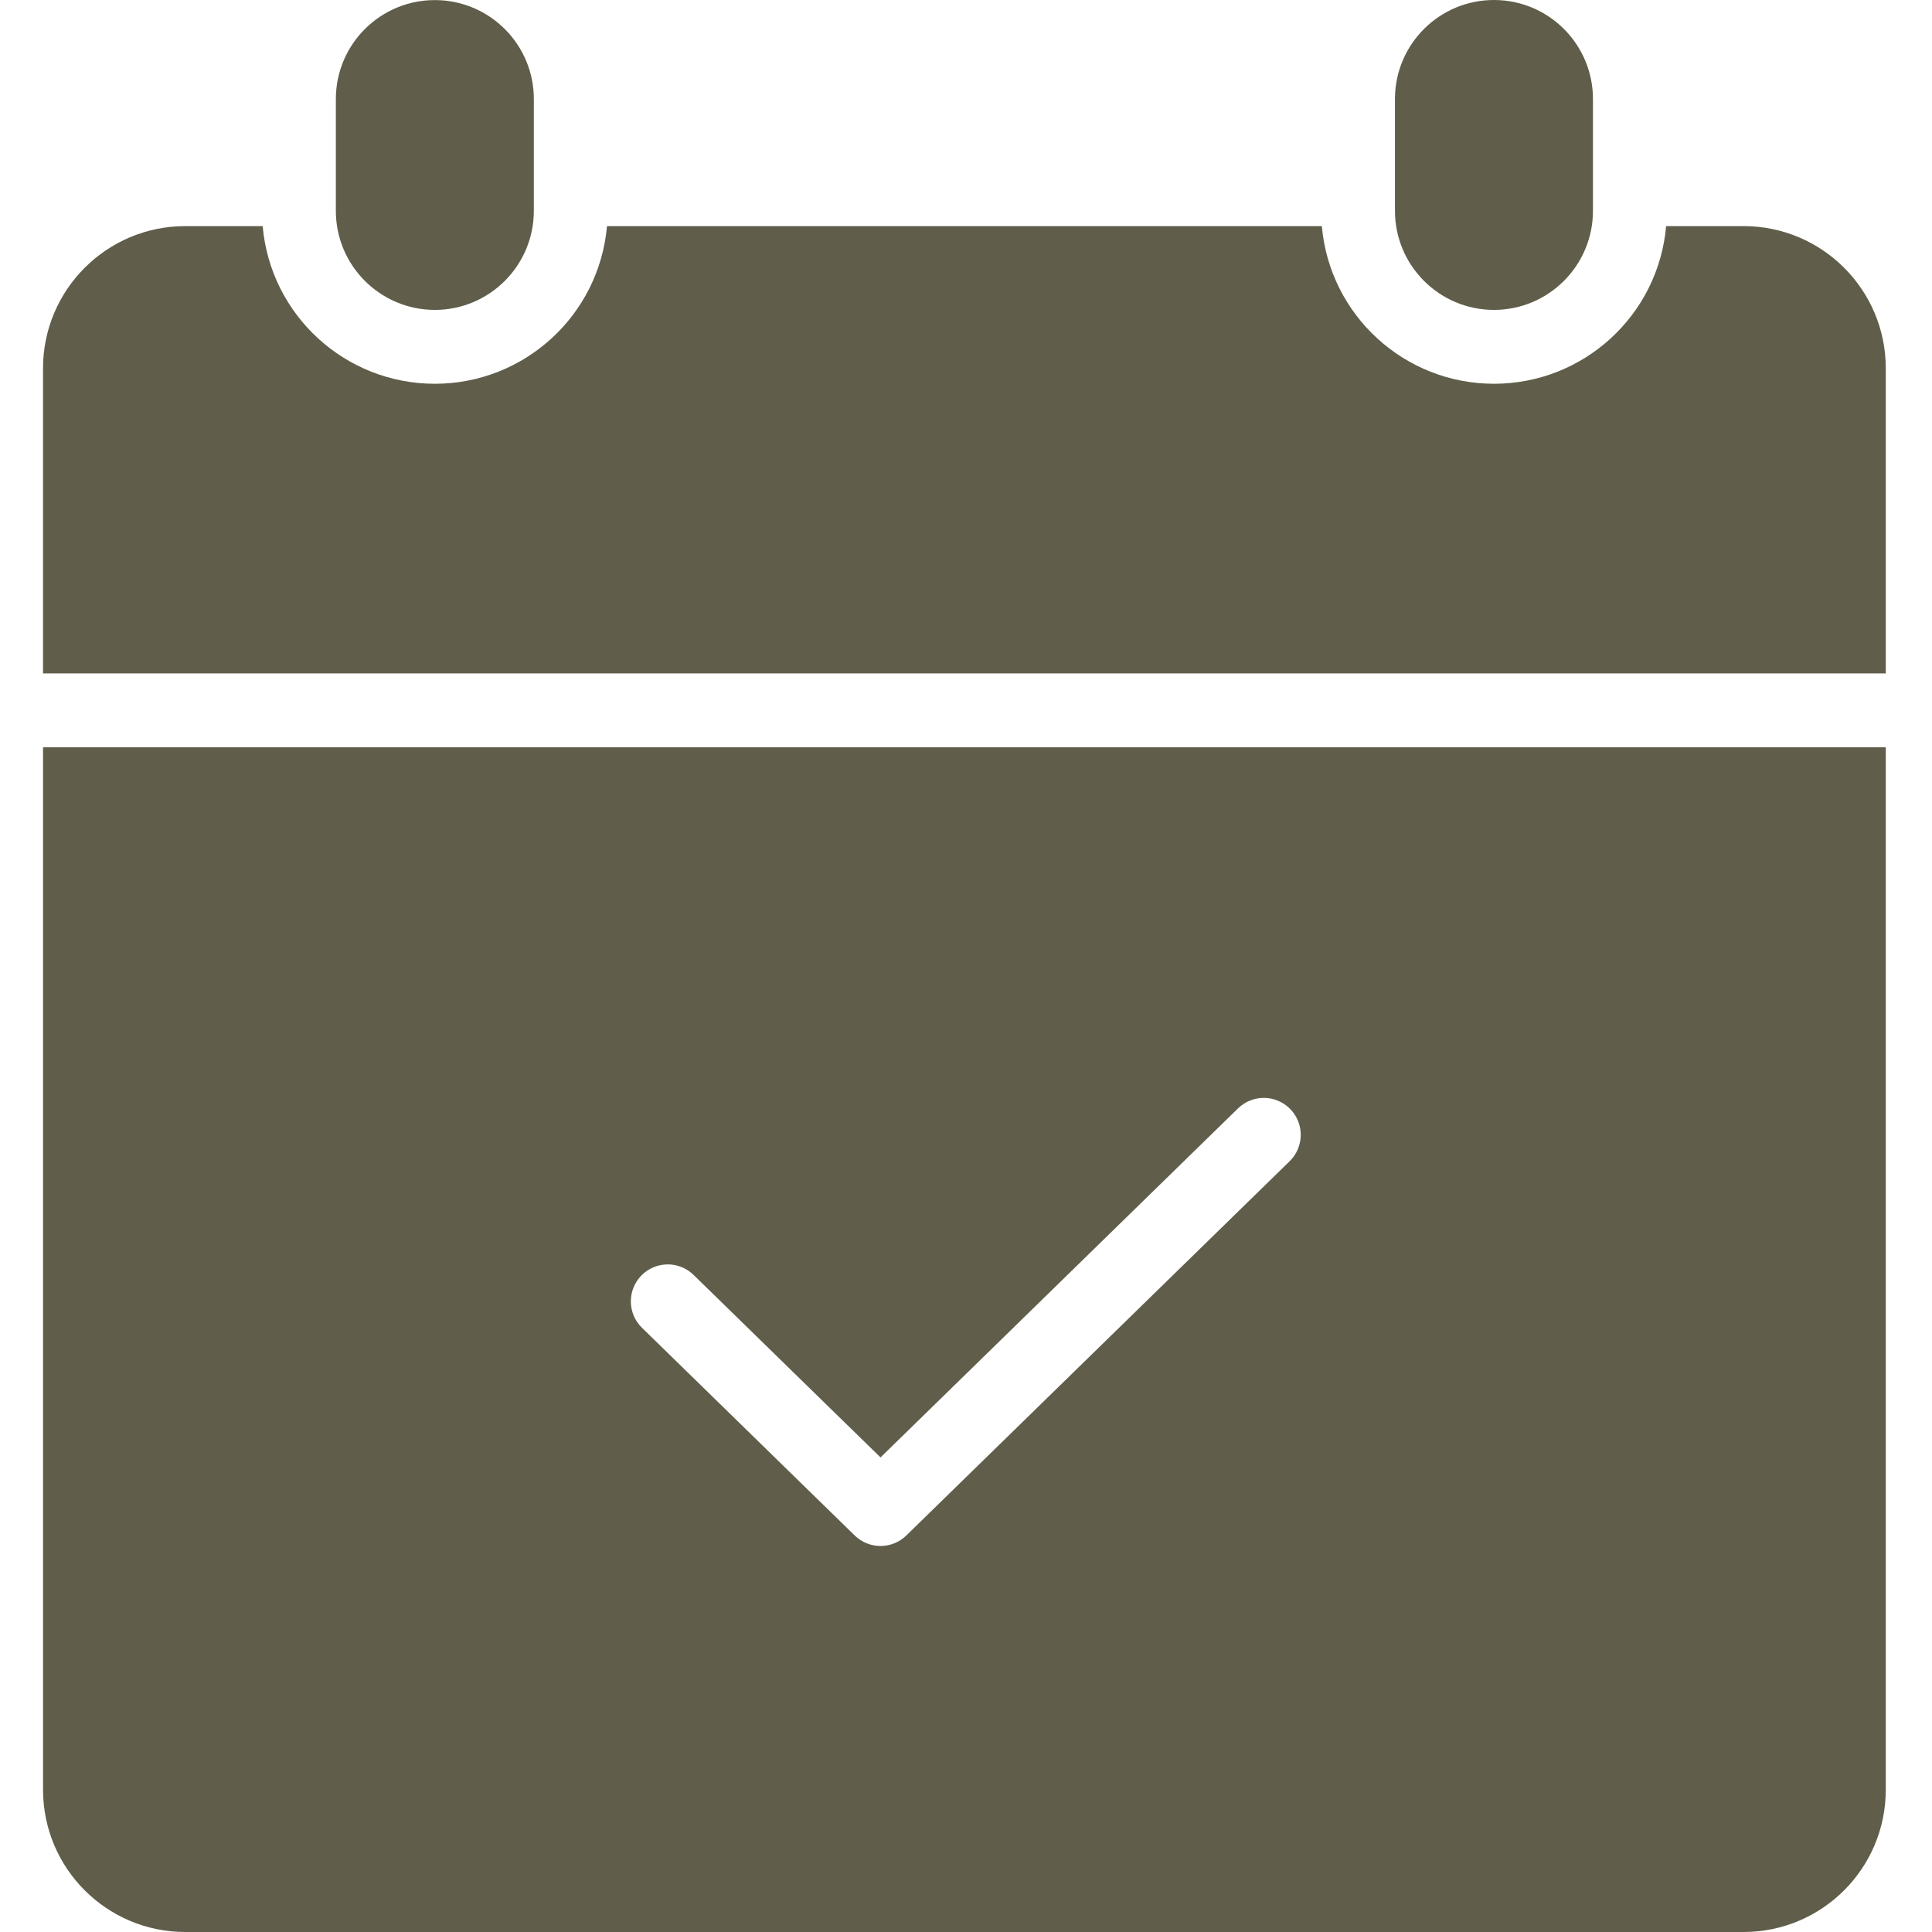 <?xml version="1.0"?>
<svg xmlns="http://www.w3.org/2000/svg" height="512px" viewBox="-8 0 366 366.152" width="512px" class=""><g><path d="m74.336 58.734c10.355-.008 18.75-8.402 18.762-18.758v-21.062c.074-10.363-8.266-18.824-18.625-18.898-10.363-.074-18.824 8.262-18.898 18.625v.273 21.062c.012 10.355 8.402 18.75 18.762 18.758zm0 0" data-original="#000000" class="active-path" data-old_color="##605E4" fill="#605E4A"/><path d="m275.059 58.734c10.355-.008 18.75-8.402 18.762-18.758v-21.062c.086-10.367-8.258-18.84-18.625-18.914-10.367-.074-18.832 8.273-18.898 18.641v.273 21.062c.012 10.355 8.406 18.75 18.762 18.758zm0 0" data-original="#000000" class="active-path" data-old_color="##605E4" fill="#605E4A"/><path d="m322.391 42.852h-14.703c-1.488 16.91-15.652 29.879-32.625 29.879s-31.137-12.969-32.625-29.879h-135.477c-1.492 16.91-15.656 29.879-32.629 29.879-16.977 0-31.137-12.969-32.629-29.879h-14.699c-14.863.02-26.91 12.066-26.93 26.93v57.84h349.242v-57.836c-.012-14.867-12.059-26.918-26.926-26.934zm0 0" data-original="#000000" class="active-path" data-old_color="##605E4" fill="#605E4A"/><path d="m.082 339.223c.016 14.867 12.062 26.91 26.926 26.93h295.383c14.863-.02 26.91-12.062 26.926-26.93v-197.598h-349.234zm113.391-97.484c2.699-2.766 7.133-2.82 9.898-.117l35.43 34.59 67.746-66.145c2.77-2.703 7.199-2.648 9.902.117 2.699 2.766 2.645 7.199-.121 9.898l-72.641 70.922c-2.719 2.652-7.059 2.652-9.777 0l-40.32-39.367c-2.766-2.699-2.816-7.133-.117-9.898zm0 0" data-original="#000000" class="active-path" data-old_color="##605E4" fill="#605E4A"/></g> </svg>
